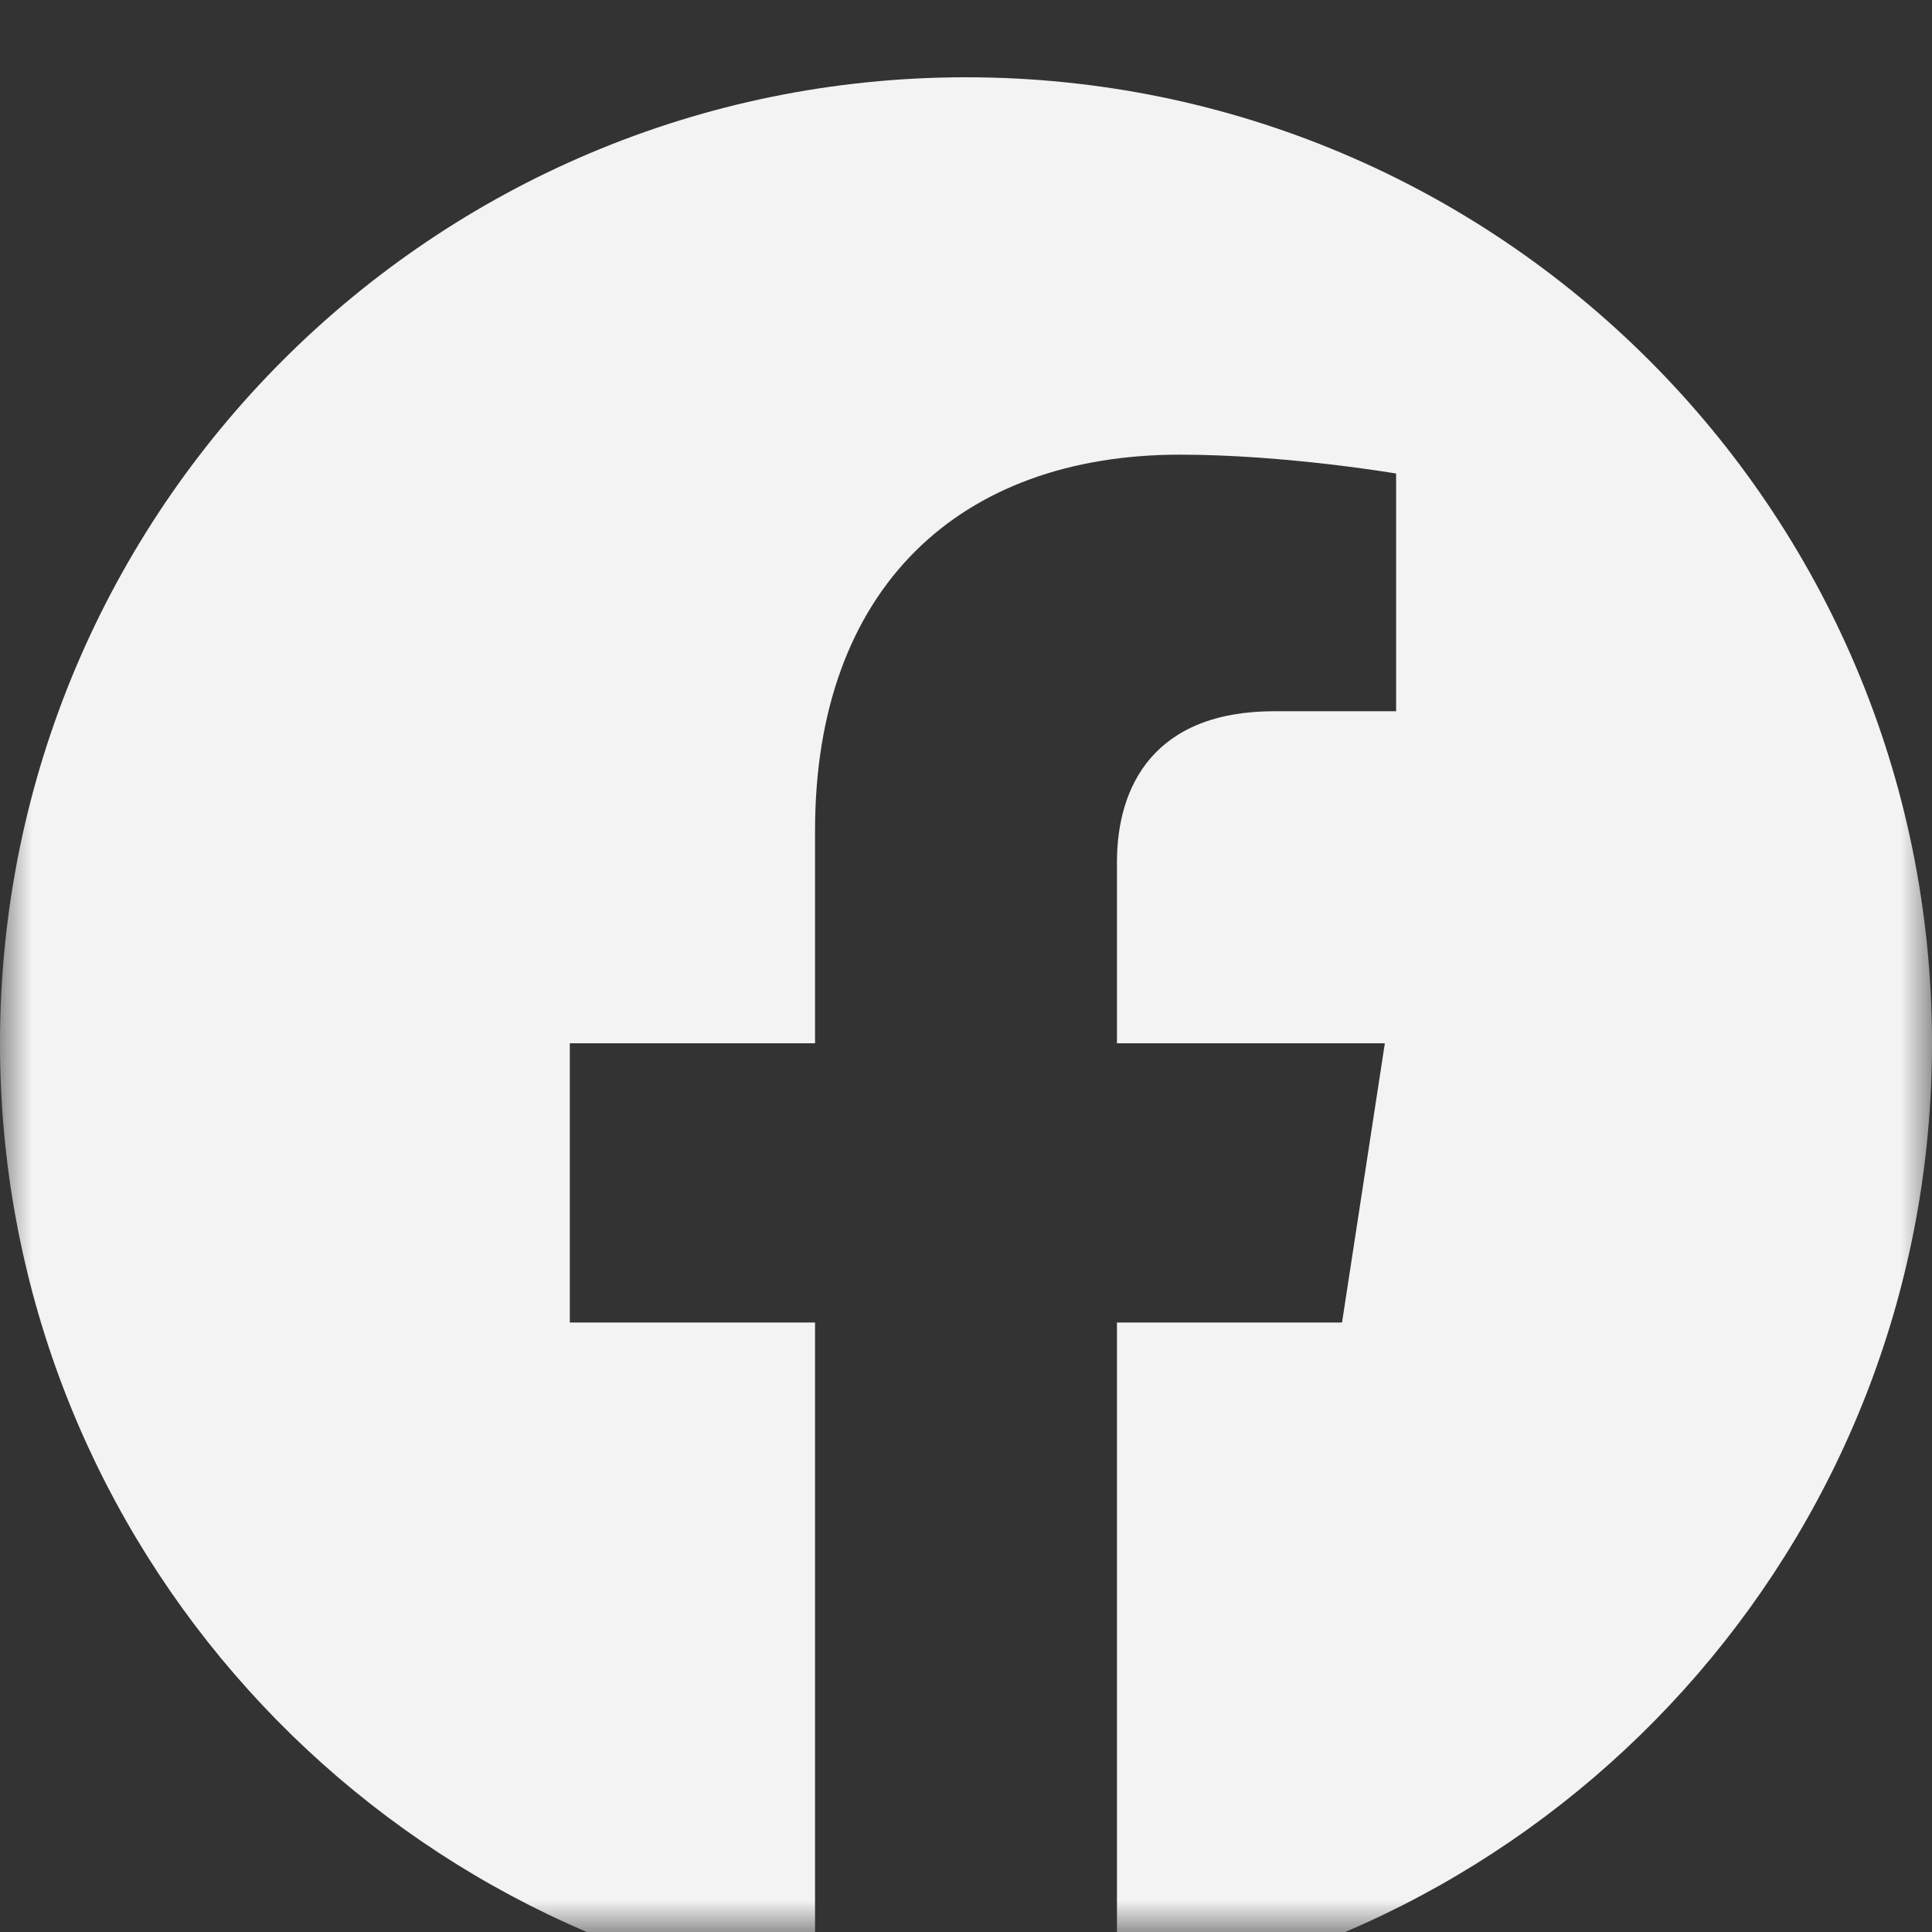 <svg width="30" height="30" viewBox="0 0 30 30" fill="none" xmlns="http://www.w3.org/2000/svg">
<rect x="0" y="0" width="30" height="30" fill="#333333" stroke="none"/>
<g clip-path="url(#clip0_20809_115)">
<mask id="mask0_20809_115" style="mask-type:luminance" maskUnits="userSpaceOnUse" x="0" y="0" width="30" height="30">
<path d="M0 0H30V30H0V0Z" fill="white"/>
</mask>
<g mask="url(#mask0_20809_115)">
<path d="M30 16.2C30 7.915 23.285 1.2 15 1.2C6.715 1.2 0 7.915 0 16.2C0 23.687 5.485 29.892 12.656 31.018V20.536H8.848V16.2H12.656V12.895C12.656 9.136 14.896 7.06 18.322 7.06C19.962 7.06 21.679 7.353 21.679 7.353V11.044H19.788C17.926 11.044 17.344 12.201 17.344 13.387V16.2H21.504L20.839 20.536H17.344V31.018C24.516 29.892 30 23.688 30 16.2Z" fill="#F3F3F3"/>
</g>
</g>
<defs>
<clipPath id="clip0_20809_115">
<rect width="30" height="30" fill="white"/>
</clipPath>
</defs>
</svg>
